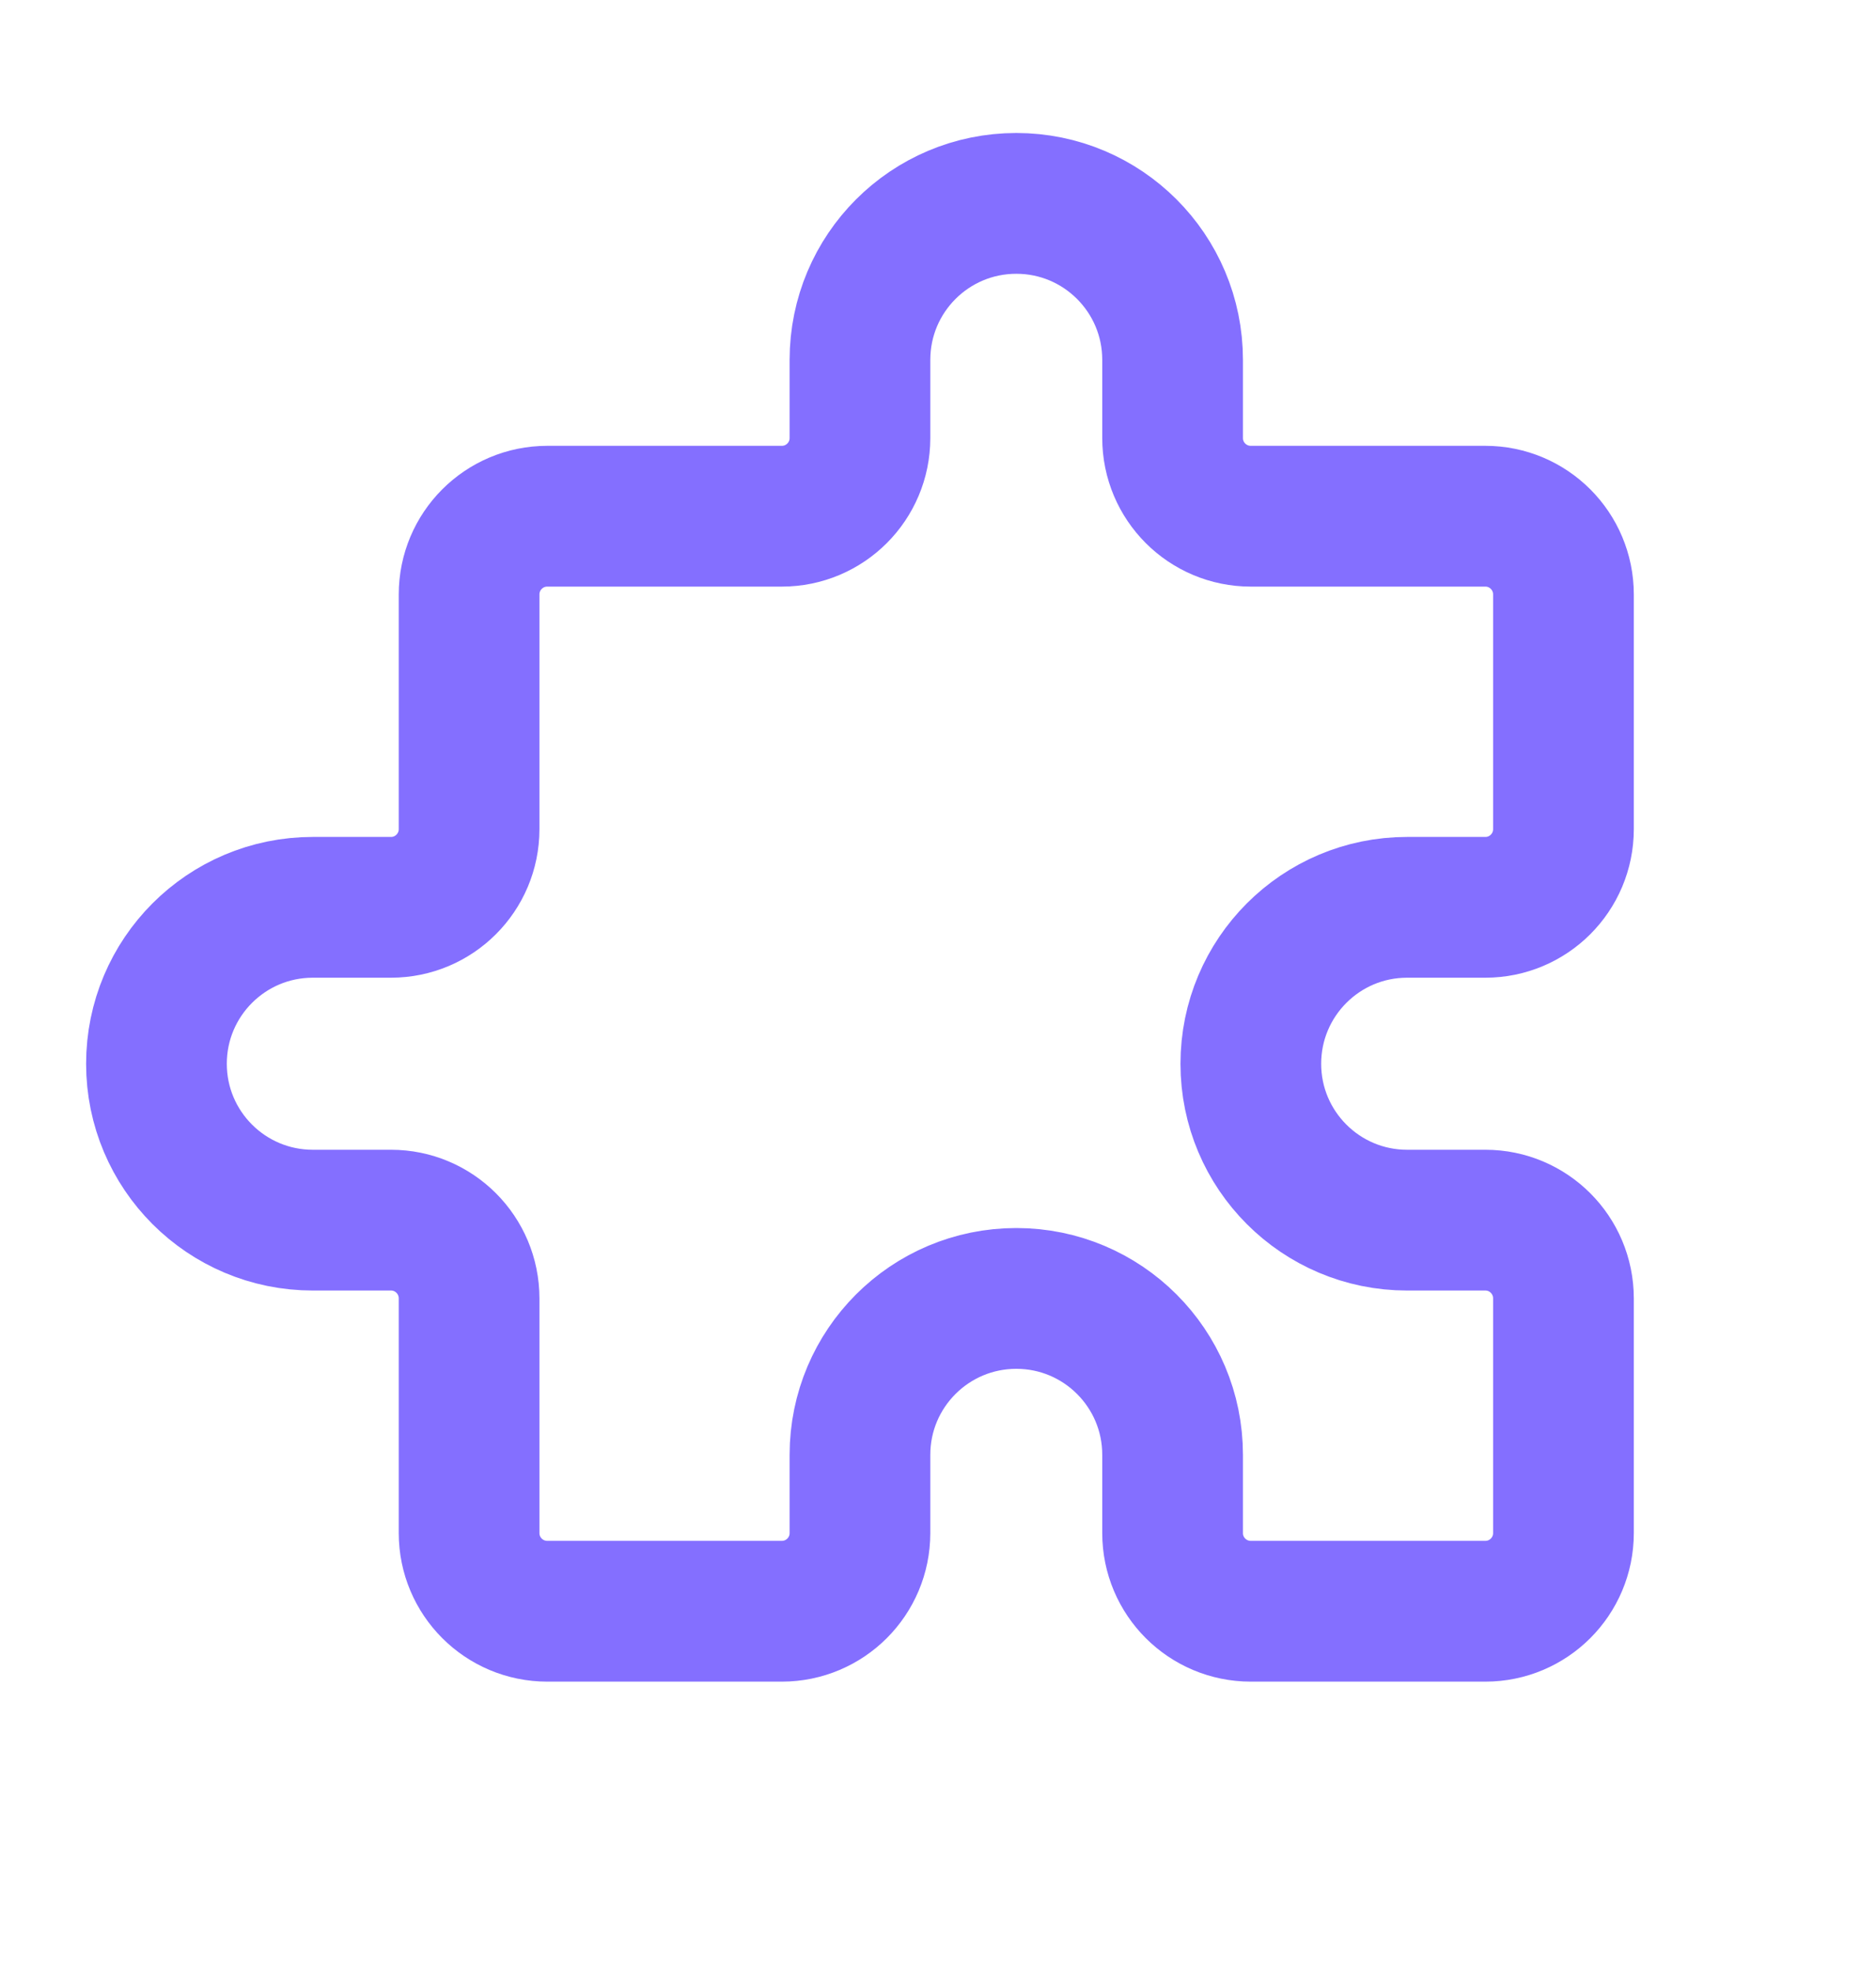 <svg width="20" height="21" viewBox="0 0 20 21" fill="none" xmlns="http://www.w3.org/2000/svg">
<path d="M9.168 3.834C9.168 2.913 9.914 2.167 10.835 2.167C11.755 2.167 12.501 2.913 12.501 3.834V4.667C12.501 5.127 12.874 5.5 13.335 5.5H15.835C16.295 5.5 16.668 5.873 16.668 6.334V8.834C16.668 9.294 16.295 9.667 15.835 9.667H15.001C14.081 9.667 13.335 10.413 13.335 11.334C13.335 12.254 14.081 13 15.001 13H15.835C16.295 13 16.668 13.373 16.668 13.834V16.334C16.668 16.794 16.295 17.167 15.835 17.167H13.335C12.874 17.167 12.501 16.794 12.501 16.334V15.5C12.501 14.58 11.755 13.834 10.835 13.834C9.914 13.834 9.168 14.58 9.168 15.5V16.334C9.168 16.794 8.795 17.167 8.335 17.167H5.835C5.374 17.167 5.001 16.794 5.001 16.334V13.834C5.001 13.373 4.628 13 4.168 13H3.335C2.414 13 1.668 12.254 1.668 11.334C1.668 10.413 2.414 9.667 3.335 9.667H4.168C4.628 9.667 5.001 9.294 5.001 8.834V6.334C5.001 5.873 5.374 5.5 5.835 5.5H8.335C8.795 5.5 9.168 5.127 9.168 4.667V3.834Z" stroke="#846FFF" stroke-width="1.5" stroke-linecap="round" stroke-linejoin="round"/>
</svg>
